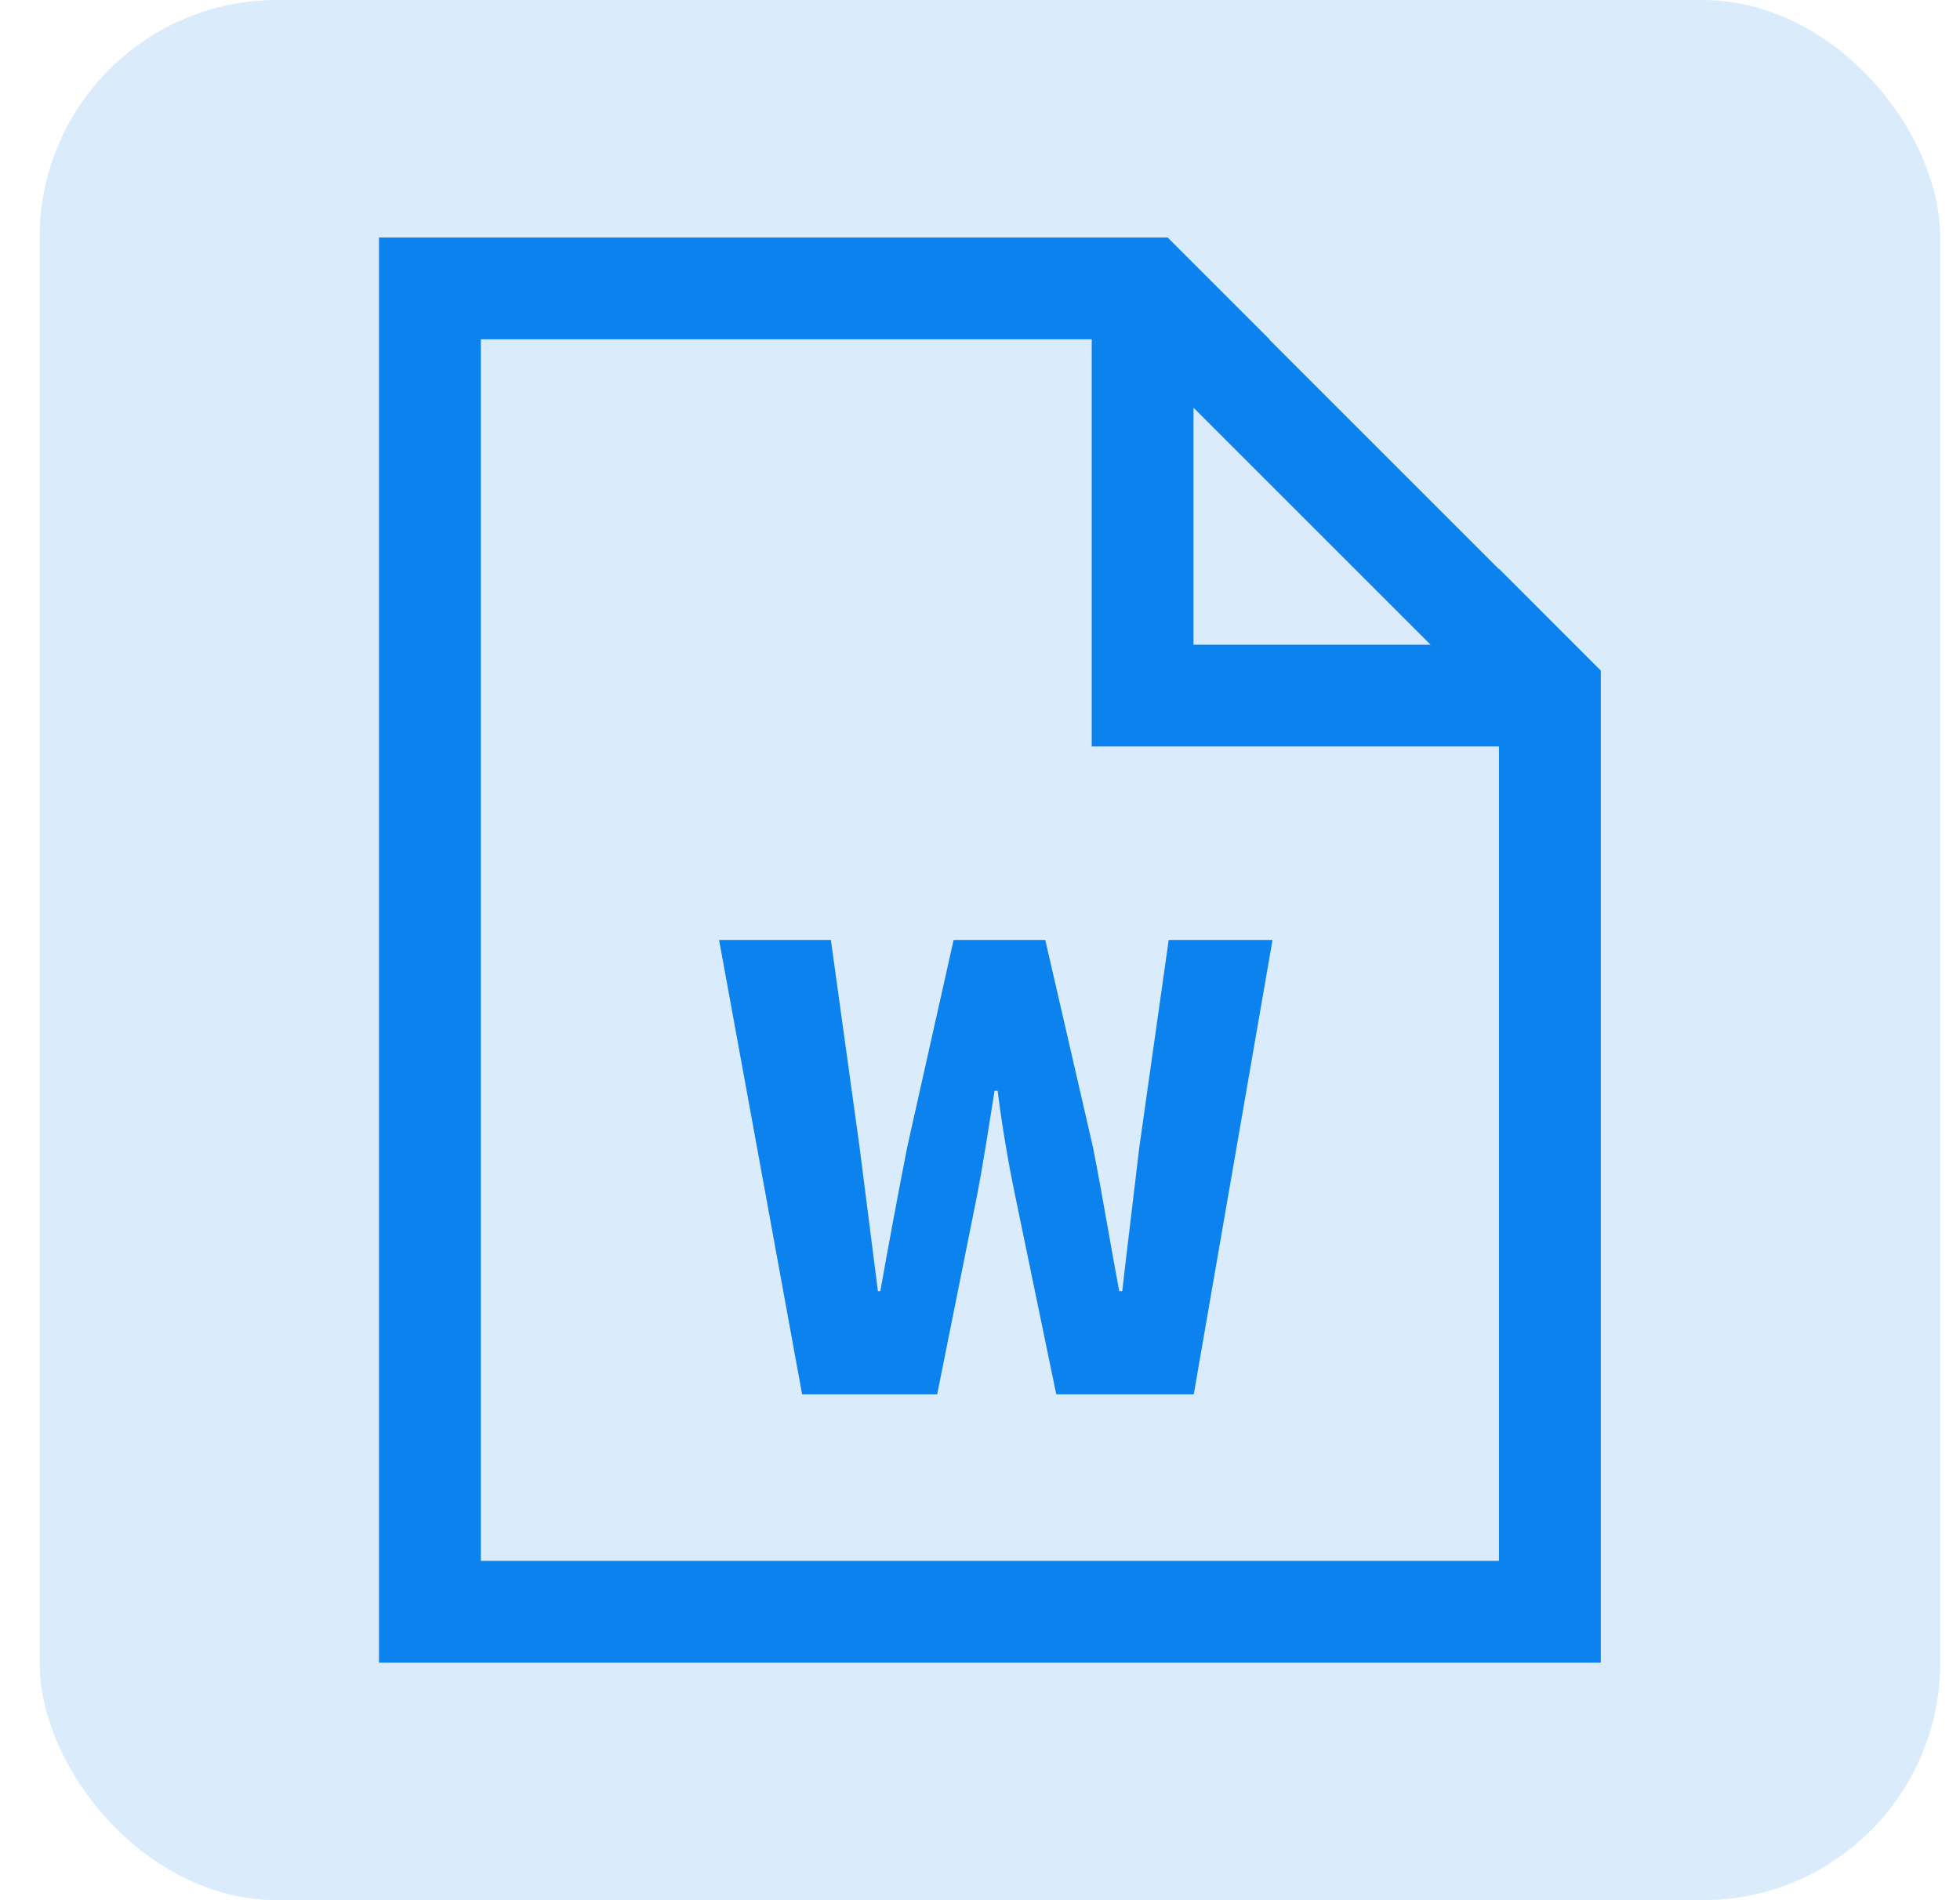 <svg width="33" height="32" viewBox="0 0 33 32" fill="none" xmlns="http://www.w3.org/2000/svg">
<rect x="0.667" width="32" height="32" rx="4" fill="#0C82EE" fill-opacity="0.15"/>
<path d="M25.238 9.578L26.952 11.293V28H6.381V4H19.66L21.374 5.714H21.367L25.238 9.585V9.578ZM25.238 12.571H18.381V10.857H24.086L20.095 6.866V10.857H18.381V5.714H8.095V26.286H25.238V12.571ZM13.505 23.481L12.107 15.829H13.989L14.472 19.315L14.781 21.743H14.822C14.966 20.93 15.12 20.107 15.275 19.315L16.056 15.829H17.599L18.401 19.315C18.556 20.097 18.689 20.92 18.844 21.743H18.895C18.988 20.92 19.091 20.107 19.183 19.315L19.677 15.829H21.425L20.099 23.481H17.784L17.095 20.149C16.972 19.56 16.872 18.966 16.797 18.369H16.745C16.653 18.945 16.56 19.562 16.447 20.149L15.779 23.481H13.505Z" fill="#0C82EE"/>
</svg>
